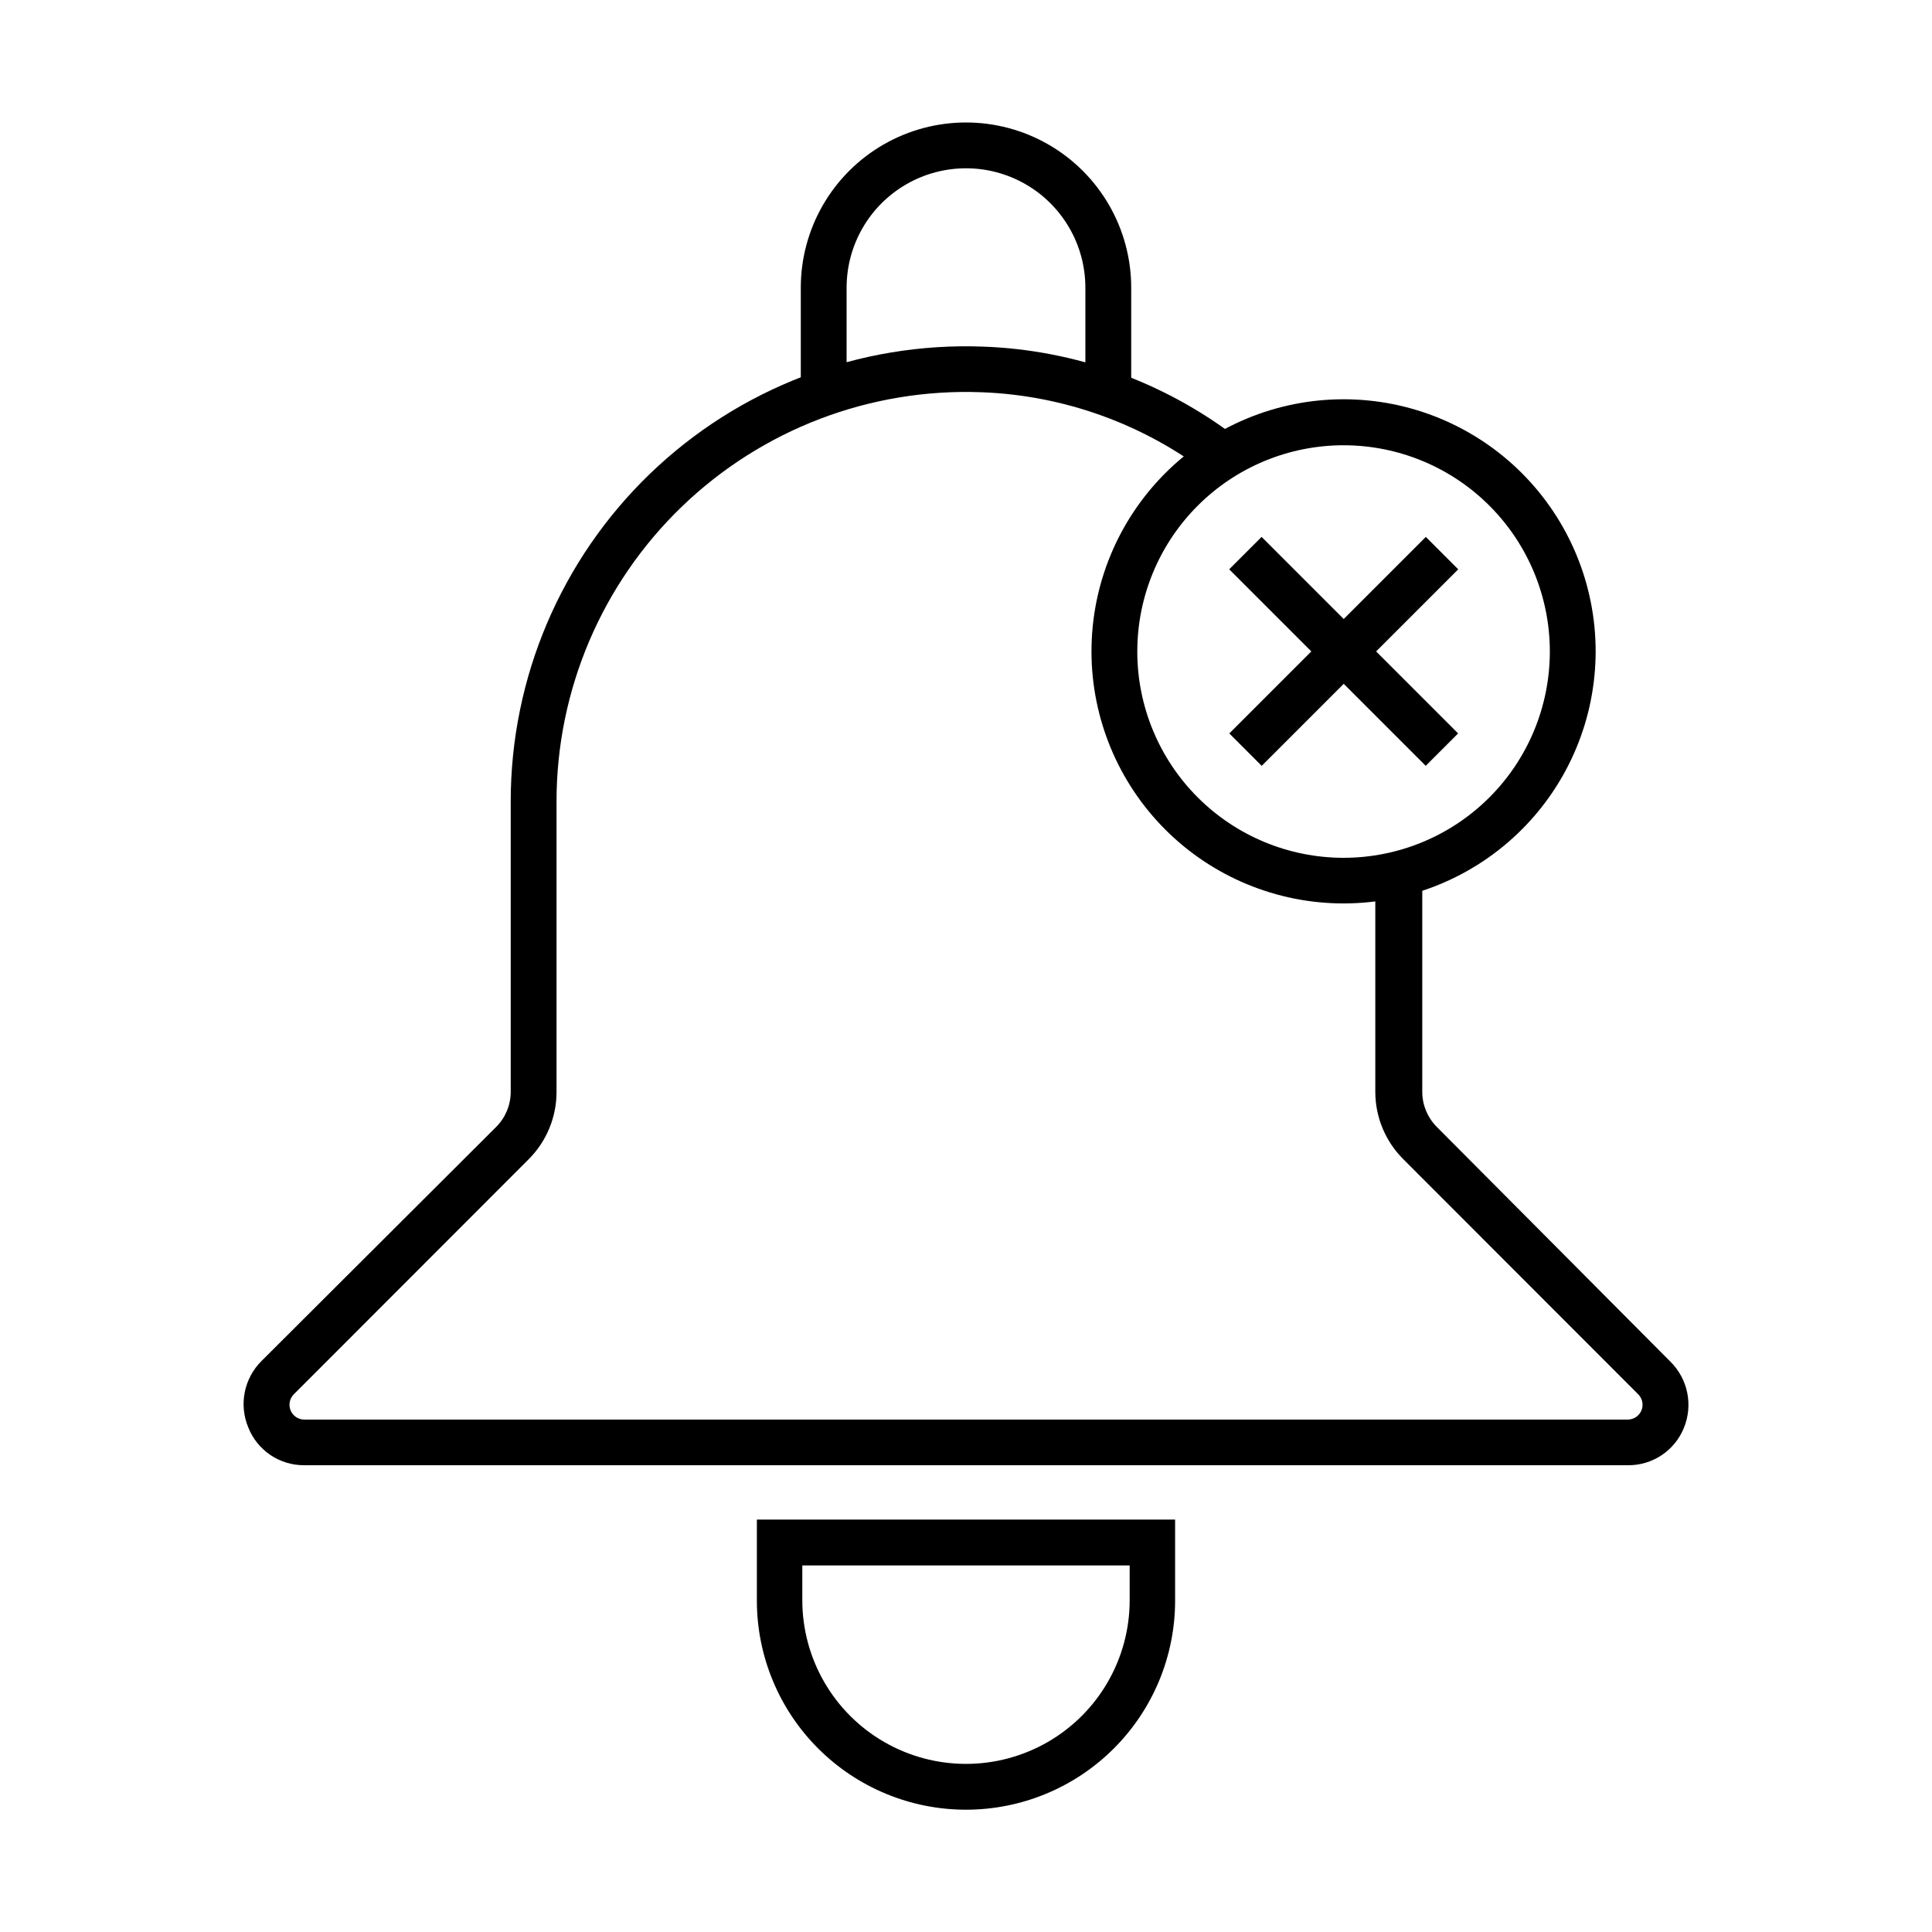 <?xml version="1.0" encoding="UTF-8"?>
<!-- Uploaded to: ICON Repo, www.iconrepo.com, Generator: ICON Repo Mixer Tools -->
<svg fill="#000000" width="800px" height="800px" version="1.1" viewBox="144 144 512 512" xmlns="http://www.w3.org/2000/svg">
 <g>
  <path d="m575.38 532.3h-350.75c-3.207 0.023-6.344-0.926-8.996-2.727-2.656-1.801-4.699-4.363-5.863-7.352-1.215-2.941-1.531-6.18-0.902-9.301s2.168-5.988 4.426-8.23l62.223-62.07c2.426-2.438 3.801-5.731 3.828-9.168v-77.035c-0.008-32.762 13.312-64.117 36.898-86.859 23.586-22.738 55.406-34.906 88.148-33.703 24.504 0.844 48.129 9.336 67.559 24.285l-7.406 9.672c-17.383-13.406-38.52-21.051-60.457-21.863-29.473-1.109-58.125 9.824-79.367 30.289-21.242 20.461-33.238 48.688-33.234 78.18v77.035c-0.012 6.648-2.656 13.023-7.356 17.734l-62.27 62.32c-1.117 1.121-1.449 2.809-0.844 4.273 0.605 1.461 2.031 2.422 3.613 2.426h350.75c1.586-0.004 3.012-0.965 3.617-2.426 0.605-1.465 0.27-3.152-0.848-4.273l-62.27-62.32c-4.715-4.703-7.379-11.078-7.406-17.734v-57.891h12.445v57.891c0.027 3.438 1.402 6.731 3.828 9.168l61.969 62.27c2.258 2.246 3.797 5.109 4.426 8.23 0.629 3.121 0.316 6.359-0.898 9.305-1.199 2.949-3.254 5.469-5.906 7.231-2.652 1.762-5.773 2.684-8.957 2.644z"/>
  <path d="m443.78 248.25h-12.145v-28.012c0-11.301-6.031-21.746-15.82-27.398-9.789-5.652-21.848-5.652-31.637 0-9.789 5.652-15.82 16.098-15.82 27.398v27.961h-12.141v-27.961c0-15.641 8.344-30.094 21.891-37.914 13.543-7.82 30.234-7.82 43.781 0 13.543 7.82 21.891 22.273 21.891 37.914z"/>
  <path d="m400 623.59c-14.699 0-28.797-5.84-39.188-16.234-10.395-10.391-16.234-24.488-16.234-39.184v-21.465h110.84v21.363c0.027 14.715-5.801 28.836-16.195 39.25-10.398 10.418-24.508 16.27-39.223 16.27zm-43.379-64.738v9.219c0 15.496 8.266 29.816 21.688 37.566 13.422 7.746 29.957 7.746 43.379 0 13.422-7.75 21.688-22.07 21.688-37.566v-9.219z"/>
  <path d="m500.11 383.42c-17.723 0.016-34.723-7.012-47.258-19.535-12.539-12.523-19.59-29.516-19.598-47.234-0.008-17.723 7.023-34.719 19.551-47.254 12.523-12.535 29.516-19.582 47.238-19.586 17.719-0.004 34.715 7.031 47.25 19.562 12.531 12.527 19.57 29.523 19.57 47.242-0.012 17.707-7.047 34.684-19.562 47.207-12.516 12.523-29.488 19.574-47.191 19.598zm0-121.42c-14.504-0.012-28.418 5.738-38.68 15.988s-16.031 24.156-16.035 38.66 5.758 28.414 16.012 38.668c10.254 10.258 24.168 16.016 38.668 16.012 14.504-0.004 28.414-5.773 38.66-16.035 10.25-10.262 16-24.176 15.988-38.68-0.016-14.48-5.773-28.363-16.012-38.602s-24.121-15.996-38.602-16.012z"/>
  <path d="m469.78 338.37 52.082-52.082 8.586 8.586-52.082 52.082z"/>
  <path d="m469.75 294.87 8.586-8.586 52.082 52.082-8.586 8.586z"/>
 </g>
</svg>
